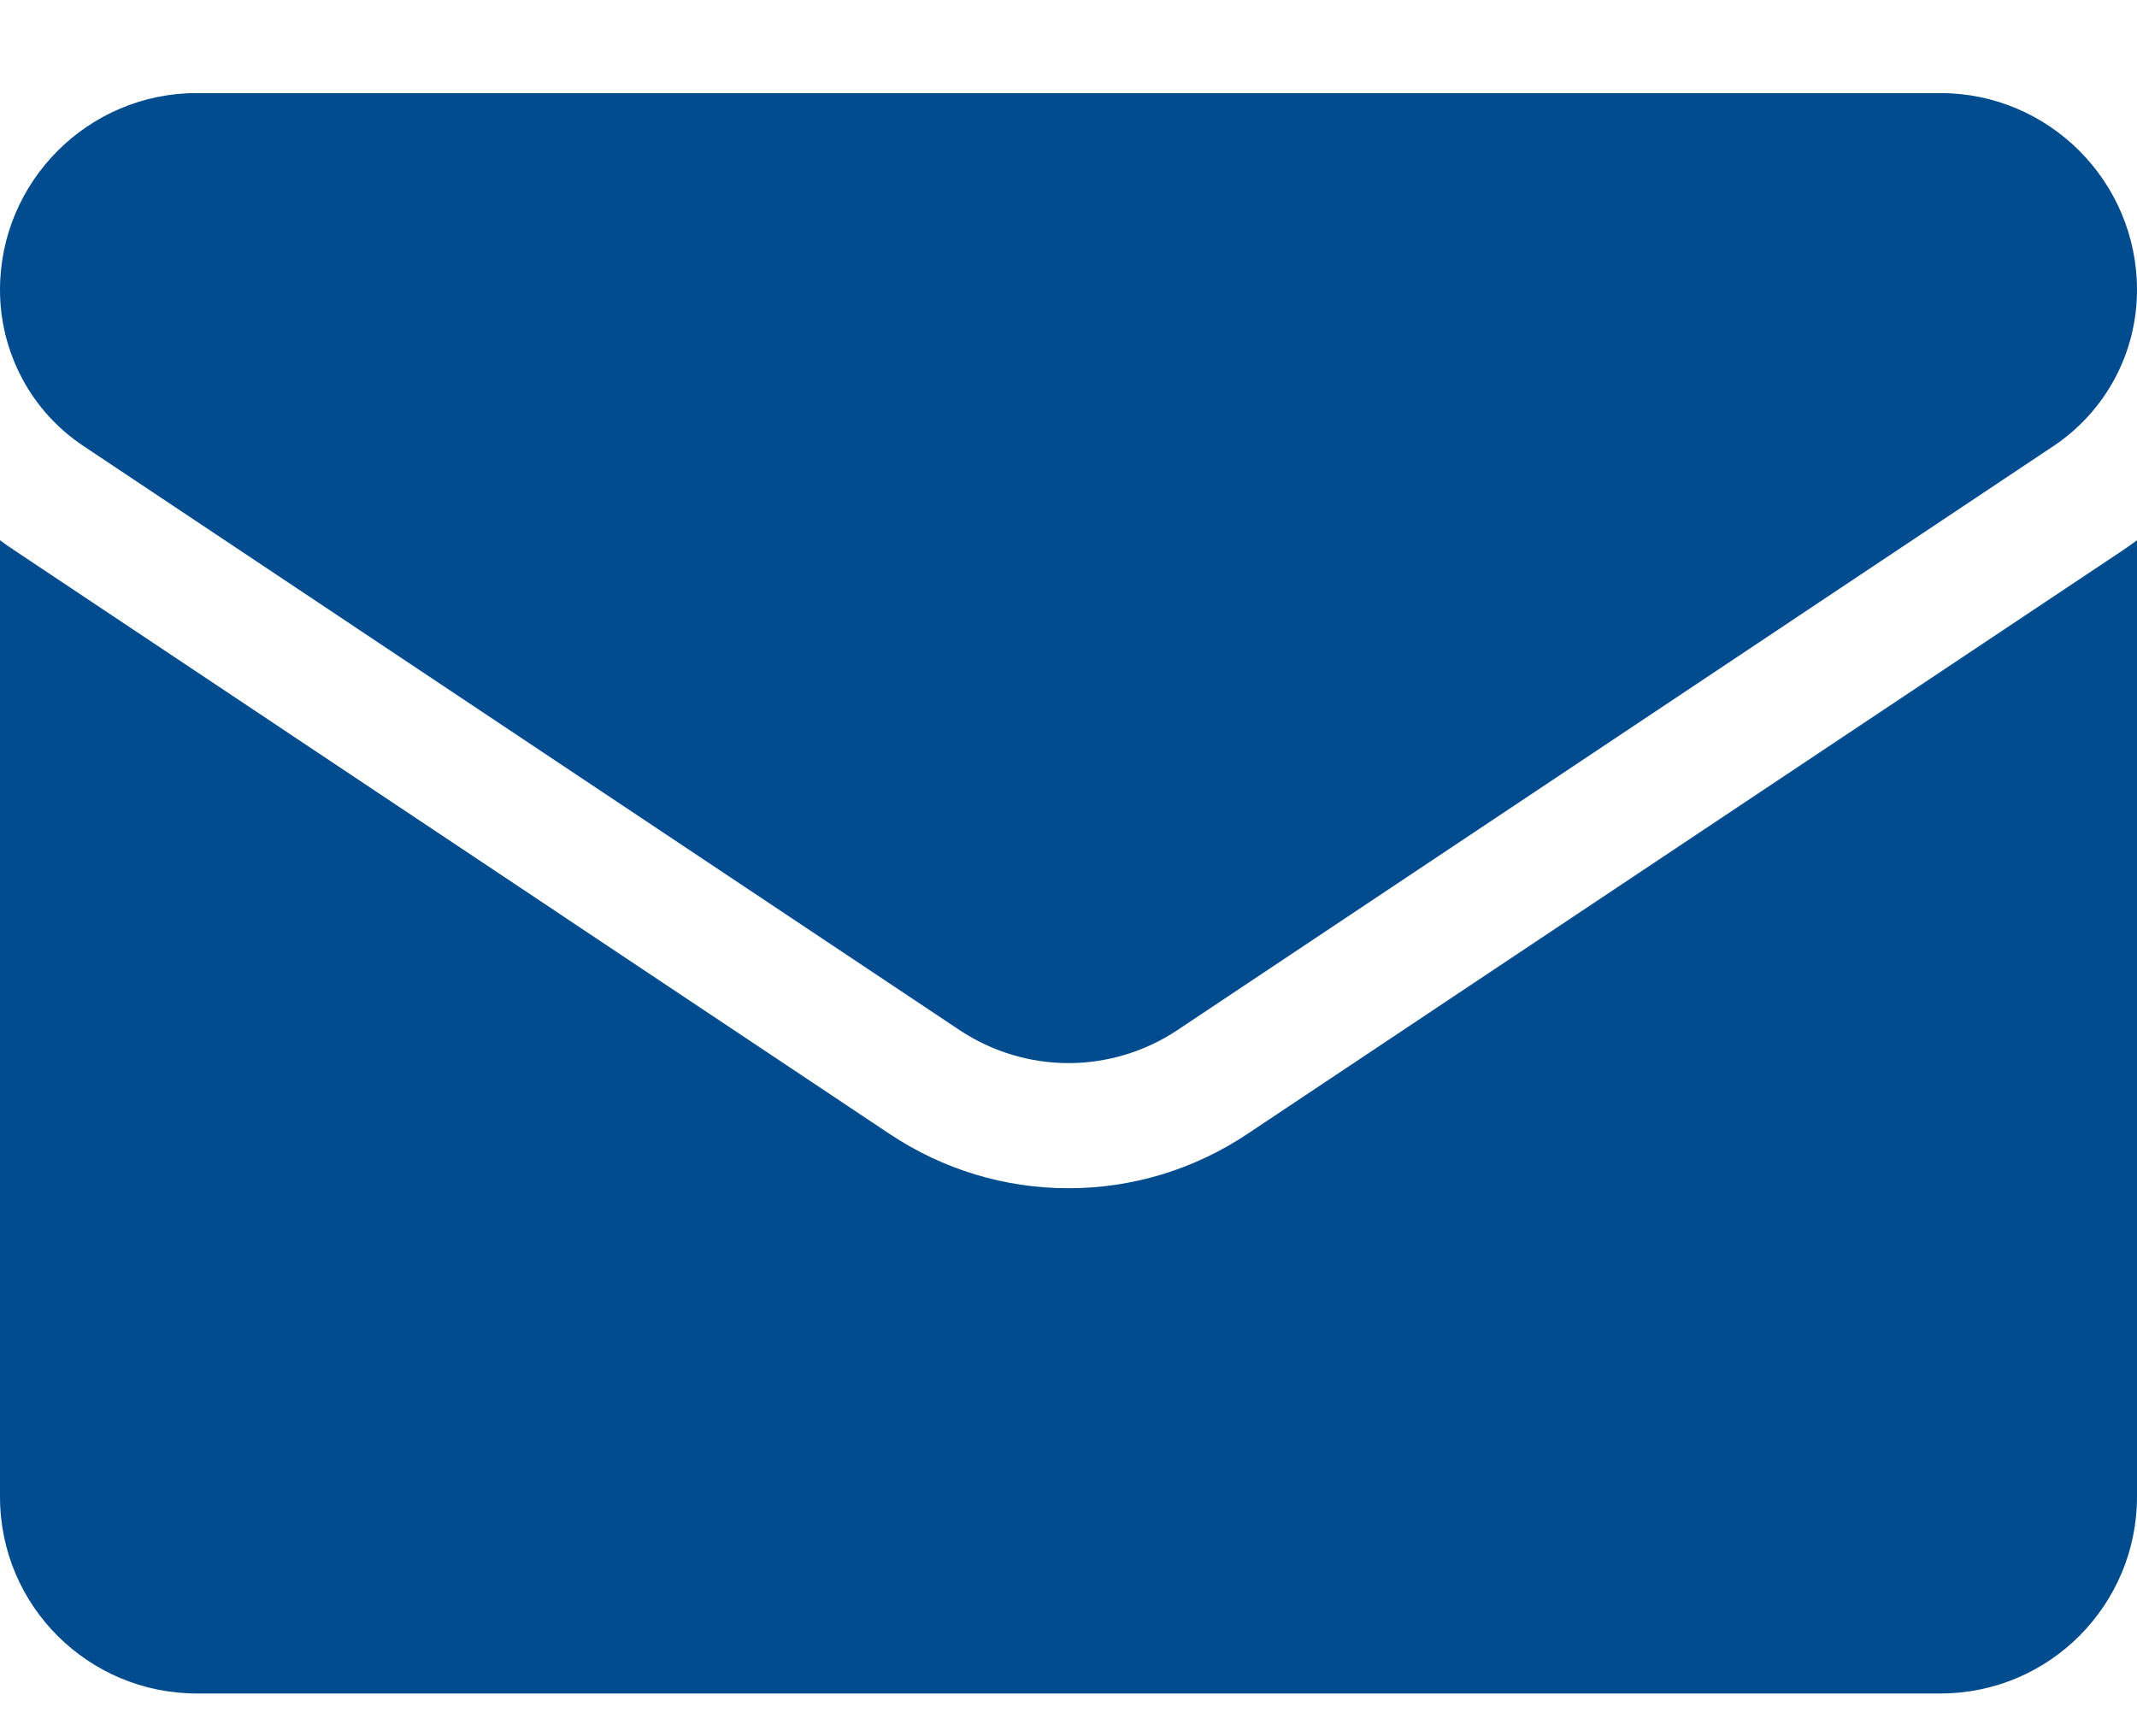 <svg width="16" height="13" viewBox="0 0 16 13" fill="none" xmlns="http://www.w3.org/2000/svg">
<path d="M9.337 8.492C8.939 8.757 8.477 8.897 8 8.897C7.523 8.897 7.061 8.757 6.663 8.492L0.107 4.12C0.07 4.096 0.035 4.071 0 4.045L0 11.207C0 12.028 0.666 12.68 1.473 12.68H14.527C15.348 12.68 16 12.014 16 11.207V4.045C15.965 4.071 15.93 4.096 15.893 4.121L9.337 8.492Z" fill="#004C8F"/>
<path d="M0.627 3.341L7.183 7.712C7.431 7.877 7.716 7.96 8 7.96C8.284 7.96 8.569 7.877 8.817 7.712L15.373 3.341C15.766 3.079 16 2.642 16 2.17C16 1.358 15.339 0.697 14.528 0.697H1.472C0.661 0.697 7.75033e-07 1.358 7.75033e-07 2.17C-0 2.402 0.057 2.63 0.166 2.834C0.275 3.039 0.434 3.213 0.627 3.341Z" fill="#004C8F"/>
</svg>
